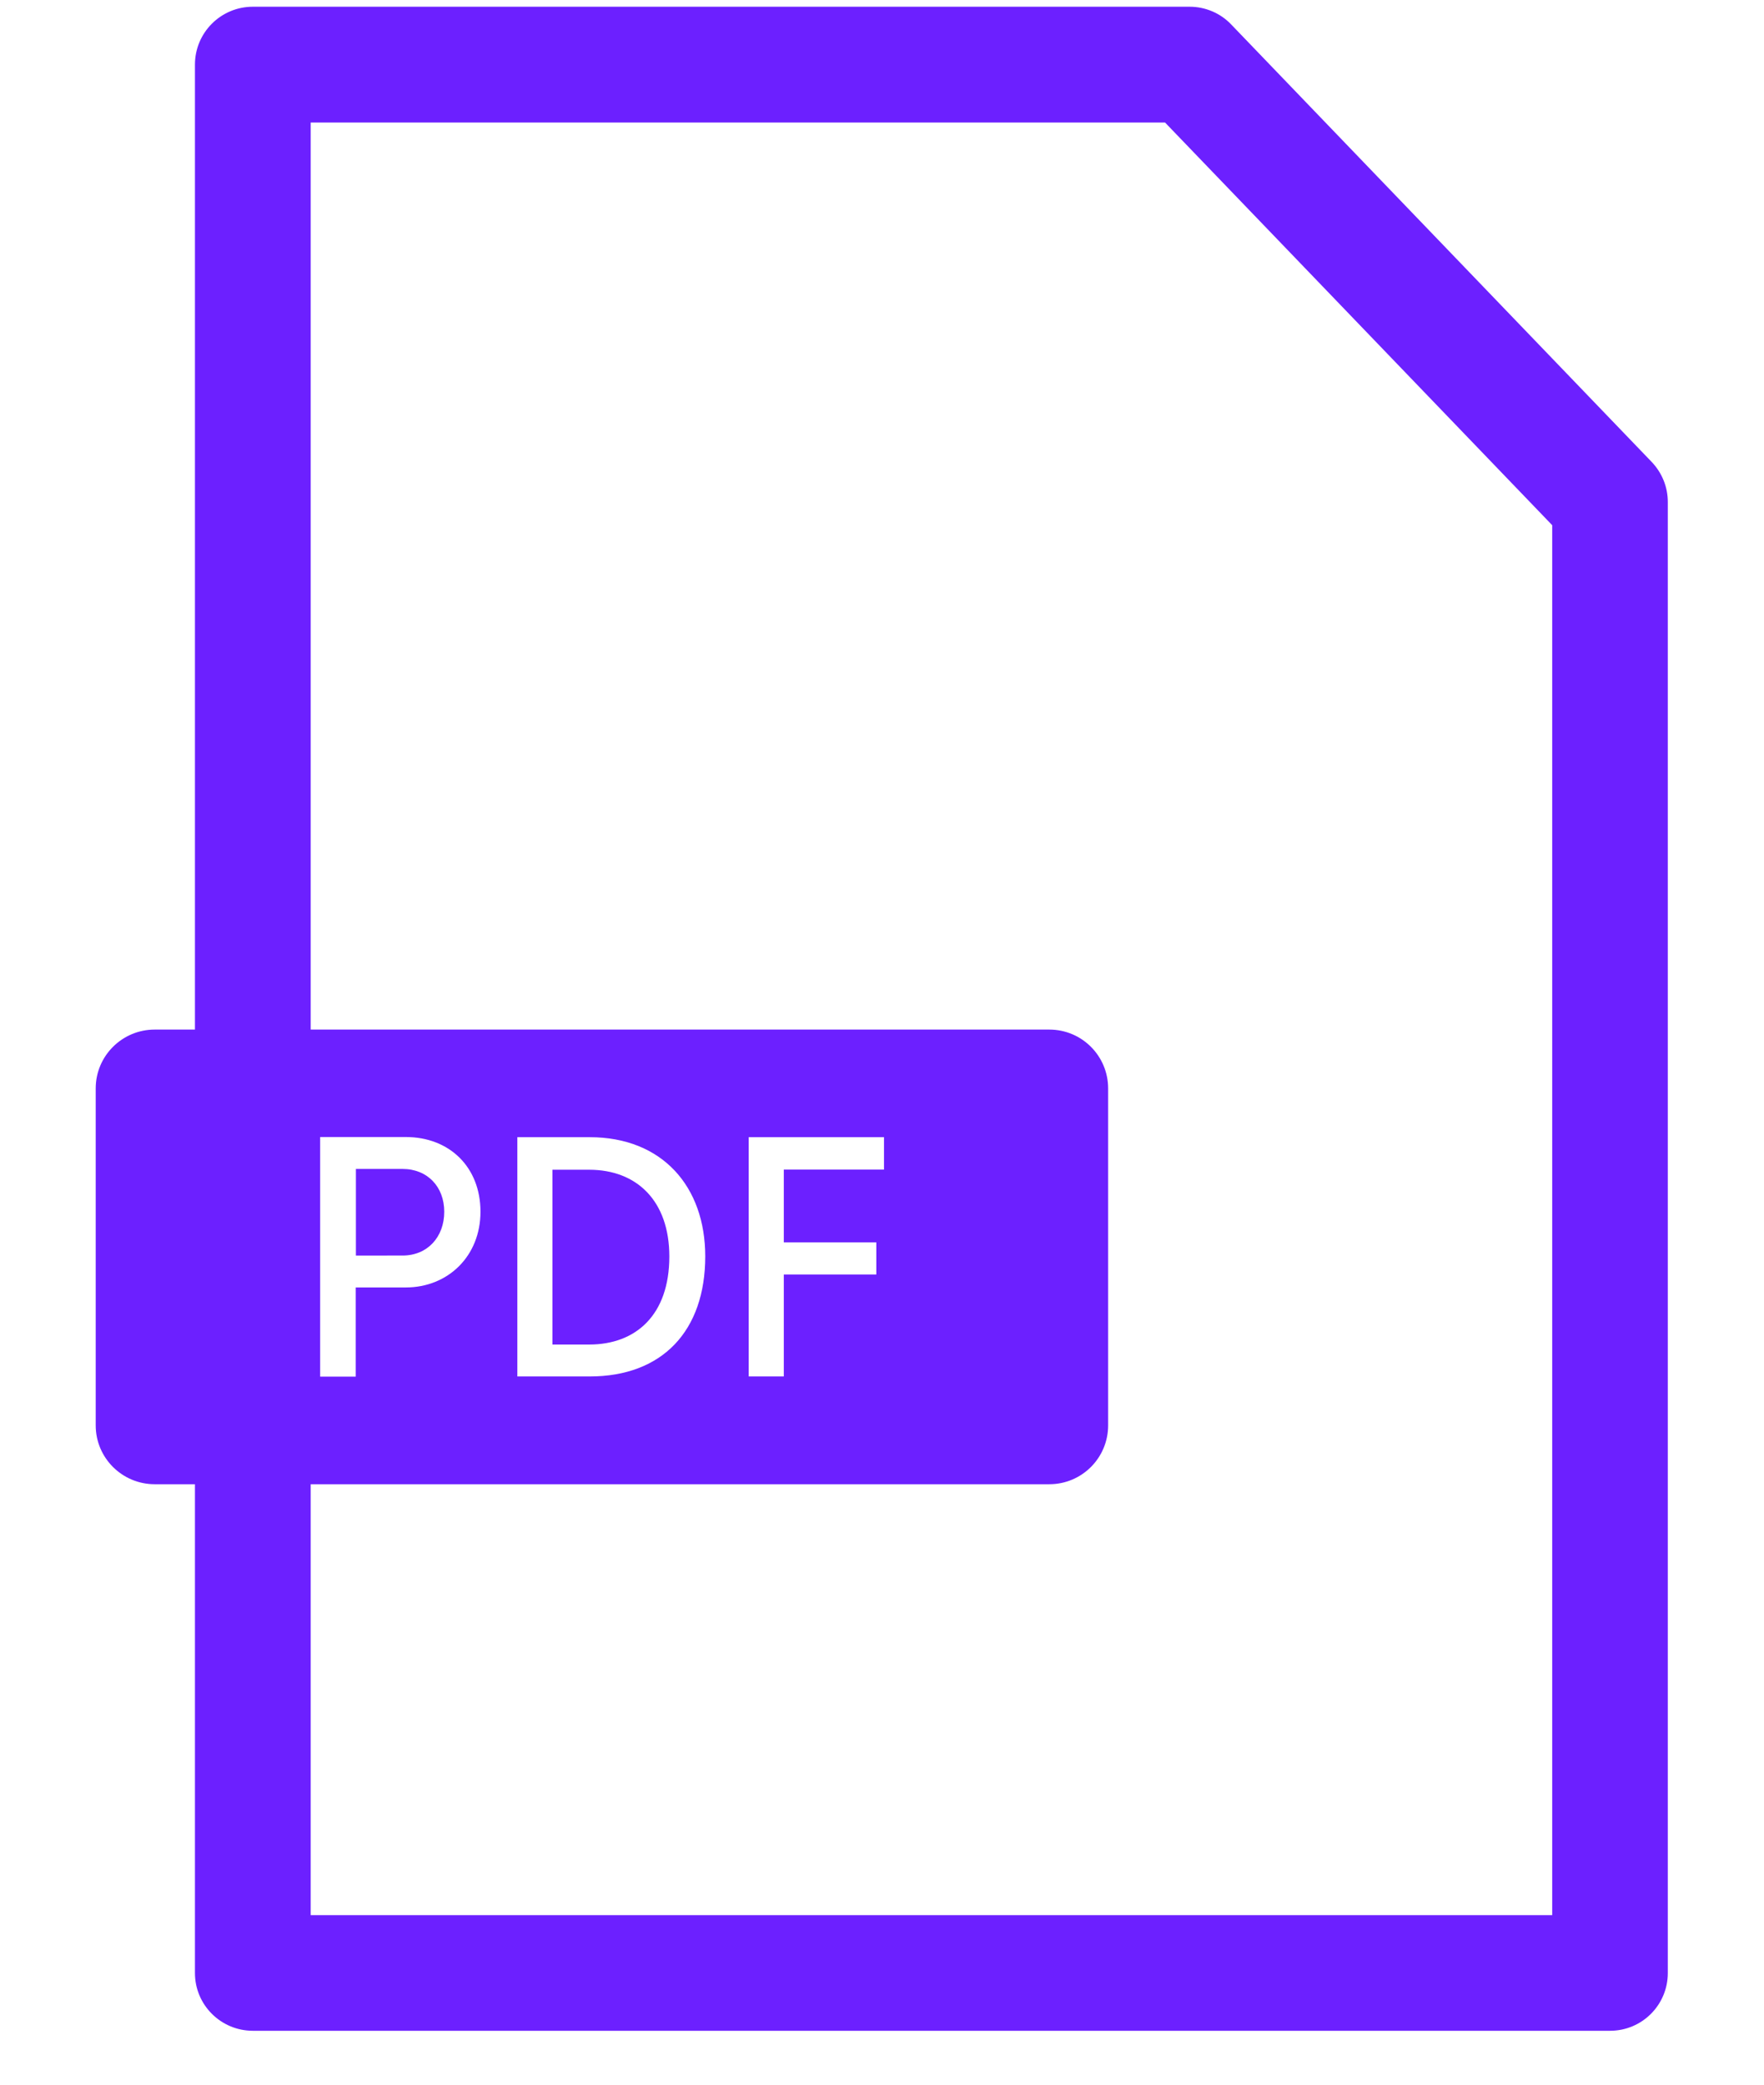 <?xml version="1.0" encoding="UTF-8" standalone="no"?>
<svg
   xmlns:dc="http://purl.org/dc/elements/1.1/"
   xmlns:cc="http://creativecommons.org/ns#"
   xmlns:rdf="http://www.w3.org/1999/02/22-rdf-syntax-ns#"
   xmlns:svg="http://www.w3.org/2000/svg"
   xmlns="http://www.w3.org/2000/svg"
   viewBox="0 0 14.667 17.333"
   height="17.333"
   width="14.667"
   xml:space="preserve"
   id="svg2"
   version="1.1"><defs
     id="defs6"><clipPath
       id="clipPath18"
       clipPathUnits="userSpaceOnUse"><path
         id="path16"
         d="M 0,13 H 11 V 0 H 0 Z" /></clipPath></defs><g
     transform="matrix(1.333,0,0,-1.333,0,17.333)"
     id="g10"><g
       id="g12"><g
         clip-path="url(#clipPath18)"
         id="g14"><g
           transform="translate(2.771,5.447)"
           id="g20"><path
             id="path22"
             style="fill:#6c20ff;fill-opacity:1;fill-rule:nonzero;stroke:none"
             d="m 0,0 c 0,0.156 -0.105,0.267 -0.26,0.267 h -0.291 v -0.54 H -0.26 C -0.105,-0.273 0,-0.158 0,0" /></g><g
           transform="translate(3.675,5.709)"
           id="g24"><path
             id="path26"
             style="fill:#6c20ff;fill-opacity:1;fill-rule:nonzero;stroke:none"
             d="M 0,0 H -0.229 V -1.09 H 0 c 0.293,0 0.5,0.186 0.5,0.549 C 0.5,-0.194 0.297,0 0,0" /></g><g
           transform="translate(5.466,5.256)"
           id="g28"><path
             id="path30"
             style="fill:#6c20ff;fill-opacity:1;fill-rule:nonzero;stroke:none"
             d="M 0,0 V -0.2 H -0.577 V -0.836 H -0.796 V 0.656 H 0.048 V 0.454 H -0.577 V 0 Z m -2.239,-0.836 v 1.492 h 0.451 c 0.454,0 0.721,-0.309 0.721,-0.743 0,-0.464 -0.267,-0.749 -0.721,-0.749 z m -1.23,-0.001 v 1.494 h 0.534 c 0.272,0 0.466,-0.187 0.466,-0.466 0,-0.277 -0.203,-0.472 -0.466,-0.472 h -0.312 v -0.556 z m 7.685,-3.358 h -7.744 v 2.687 h 4.607 c 0.203,0 0.367,0.164 0.367,0.367 V 0.96 c 0,0.203 -0.164,0.367 -0.367,0.367 H -3.528 V 6.983 H 1.801 L 4.216,4.472 Z M 4.836,4.867 2.214,7.594 C 2.147,7.665 2.052,7.705 1.955,7.705 H -3.889 C -4.088,7.705 -4.25,7.544 -4.25,7.344 V 1.327 h -0.251 c -0.203,0 -0.368,-0.164 -0.368,-0.367 v -2.101 c 0,-0.203 0.165,-0.367 0.368,-0.367 h 0.251 v -3.048 c 0,-0.199 0.162,-0.36 0.361,-0.36 h 8.466 c 0.199,0 0.36,0.161 0.36,0.36 v 9.173 c 0,0.093 -0.036,0.182 -0.101,0.25" /></g></g></g></g></svg>